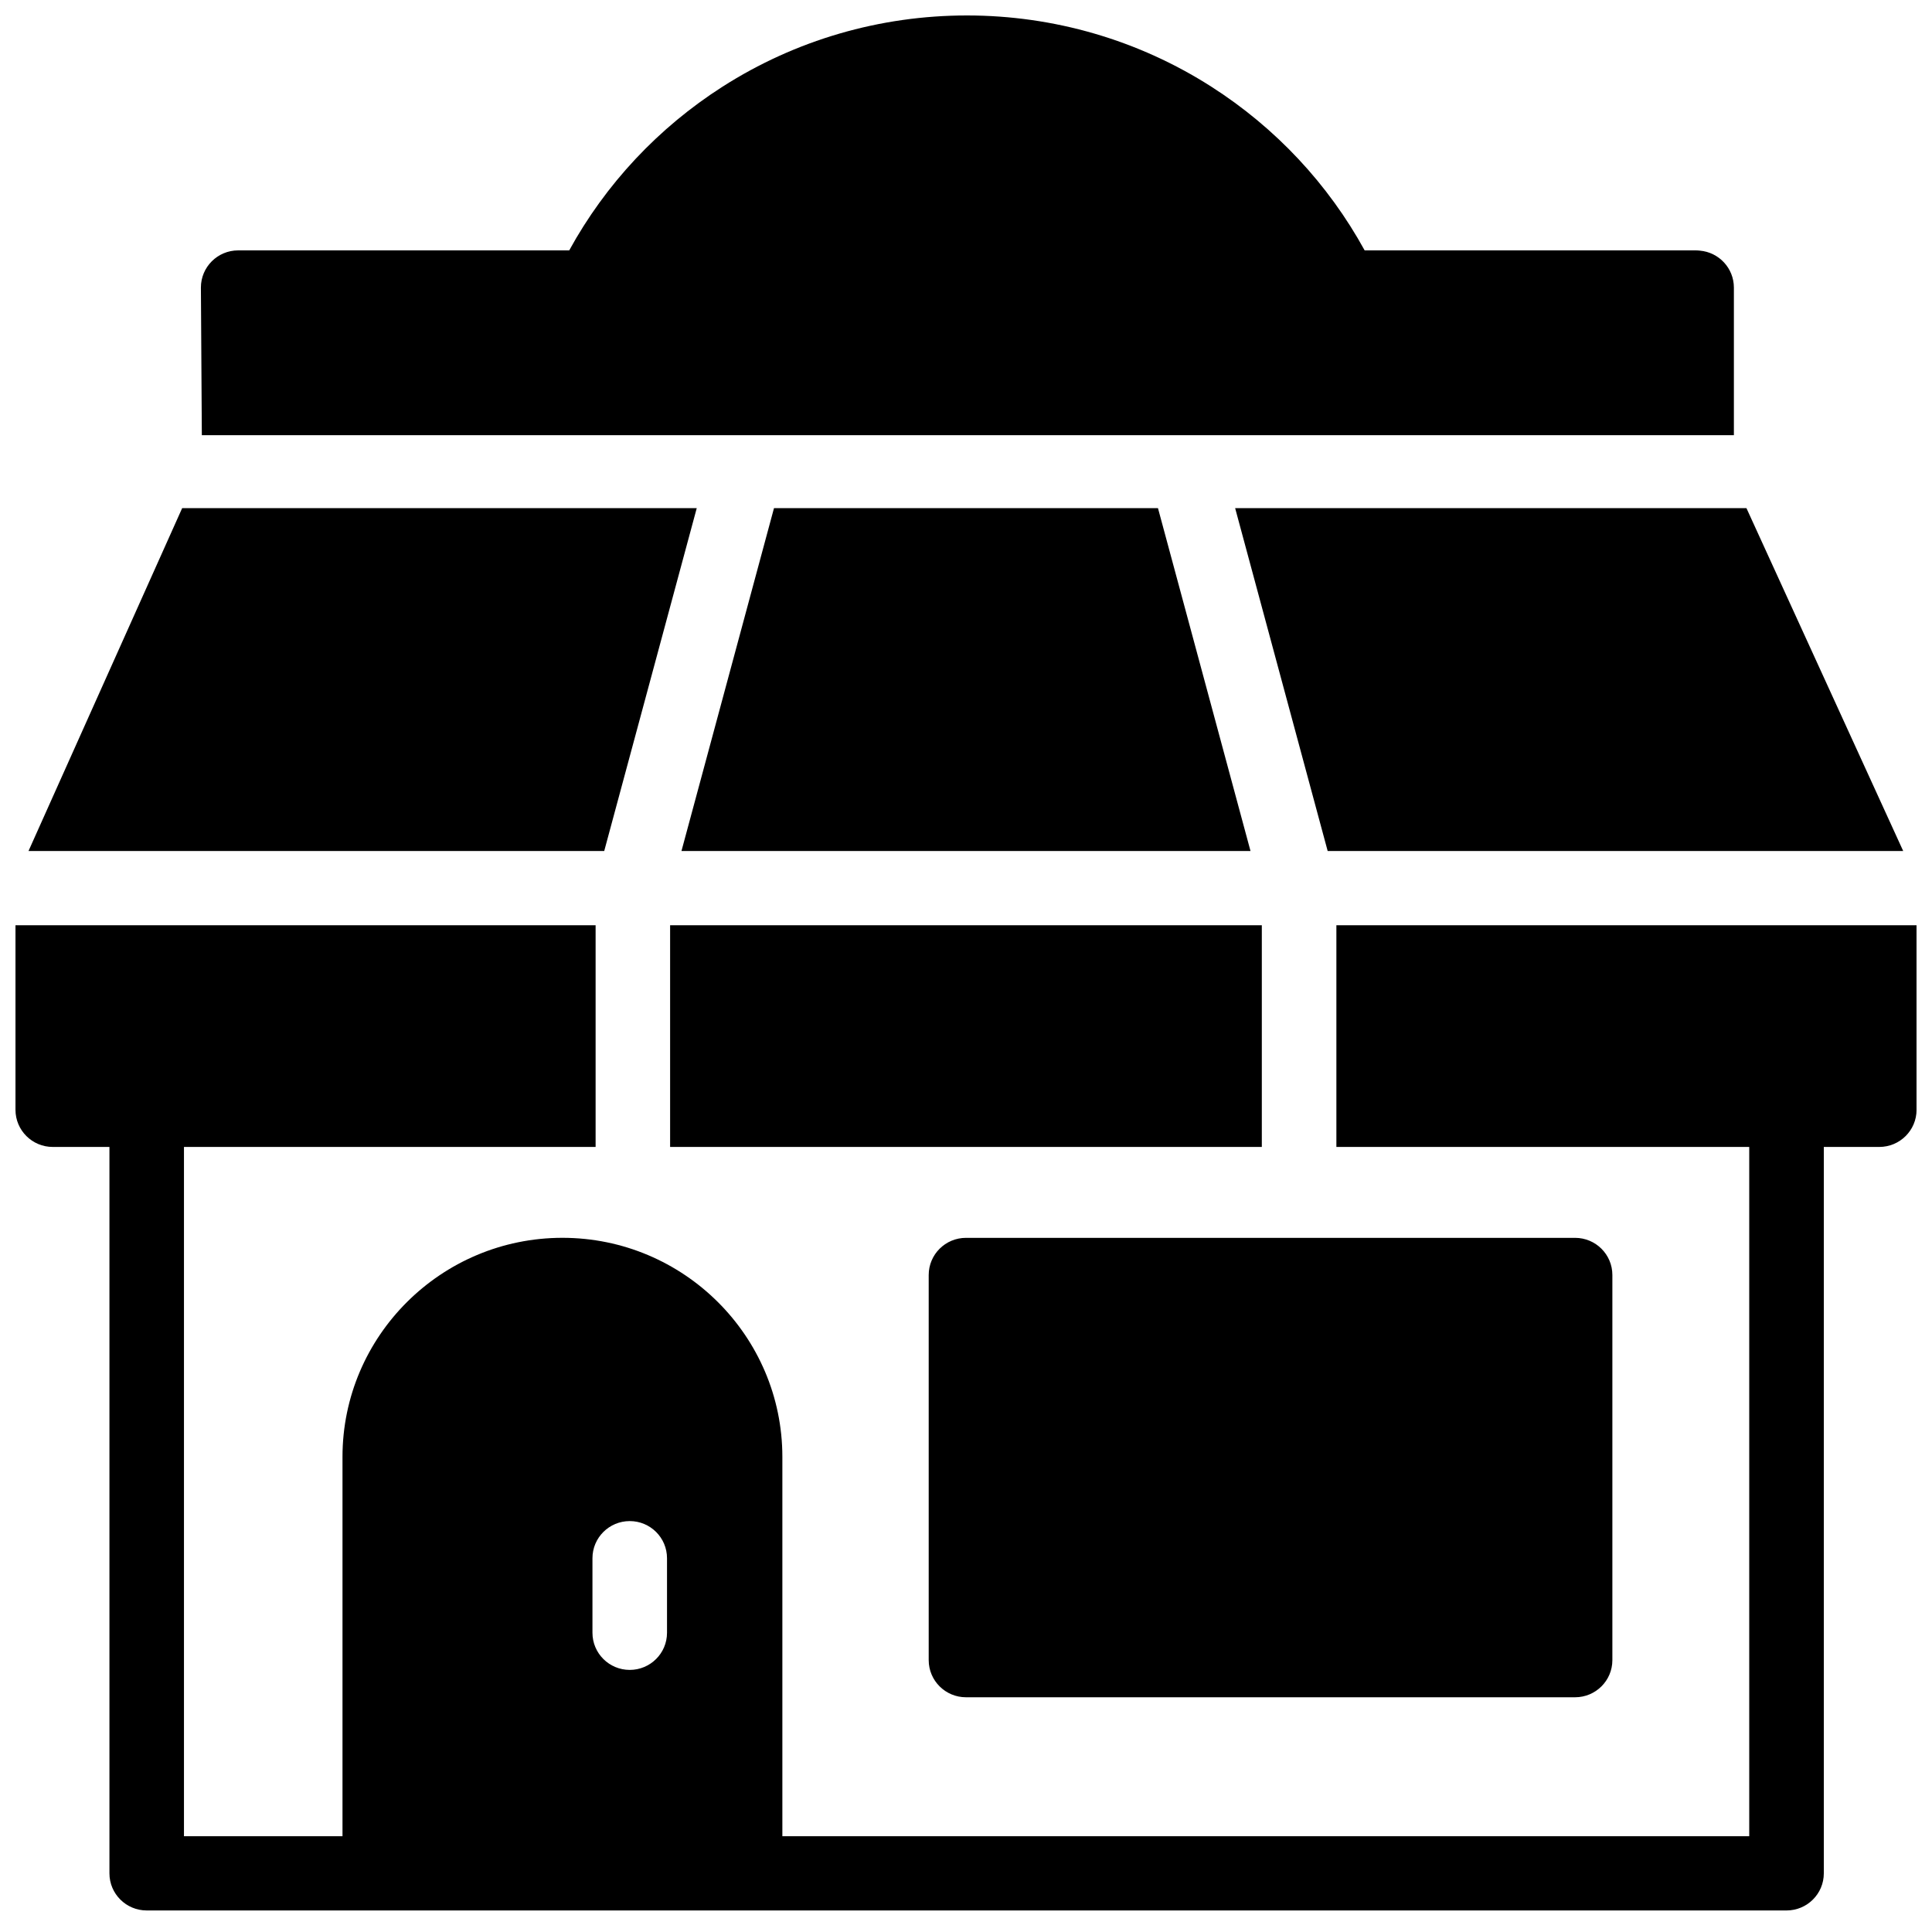 <?xml version="1.0" encoding="UTF-8"?>
<!-- Uploaded to: ICON Repo, www.svgrepo.com, Generator: ICON Repo Mixer Tools -->
<svg width="800px" height="800px" version="1.1" viewBox="144 144 512 512" xmlns="http://www.w3.org/2000/svg">
 <defs>
  <clipPath id="a">
   <path d="m148.09 148.09h503.81v502.91h-503.81z"/>
  </clipPath>
 </defs>
 <g clip-path="url(#a)">
  <path d="m594.49 210.42c-0.367-0.039-0.738-0.066-1.117-0.066h-87.727c-9.656-17.586-23.602-32.5-40.629-43.383-19.32-12.348-41.719-18.875-64.77-18.875-23.051 0-45.449 6.527-64.766 18.875-17.031 10.883-30.977 25.797-40.633 43.383h-87.727c-5.457 0-9.879 4.406-9.879 9.84l0.246 39.141h406.01v-39.117c0-5.144-3.965-9.359-9.012-9.797m-269.89 159.1h150.8l-24.52-90.859h-101.76zm-173.04 0h152.57l24.52-90.859h-136.37zm344.29 0h152.52l-41.539-90.859h-135.5zm-174.26 78.43h156.81v-58.75h-156.81zm-0.82 128.75c0 5.434-4.422 9.84-9.879 9.84-5.453 0-9.879-4.406-9.879-9.84v-19.758c0-5.438 4.426-9.84 9.879-9.84 5.457 0 9.879 4.402 9.879 9.84zm177.39-187.5v58.75h109.41v182.66h-256.23v-100.52c0-32.012-26.148-58.059-58.285-58.059-32.141 0-58.285 26.047-58.285 58.059v100.52h-42.012v-182.66h109.09v-58.75h-153.74v48.906c0 5.438 4.422 9.844 9.879 9.844h15.02v192.5c0 5.434 4.422 9.84 9.879 9.84h434.57c5.457 0 9.879-4.406 9.879-9.84v-192.5h14.699c5.457 0 9.879-4.406 9.879-9.844v-48.906zm-98.16 204.59h161.42c5.457 0 9.879-4.406 9.879-9.84v-102.07c0-5.434-4.422-9.84-9.879-9.84h-161.42c-5.457 0-9.879 4.406-9.879 9.84v102.07c0 5.434 4.422 9.84 9.879 9.84" fill-rule="evenodd"/>
 </g>
</svg>